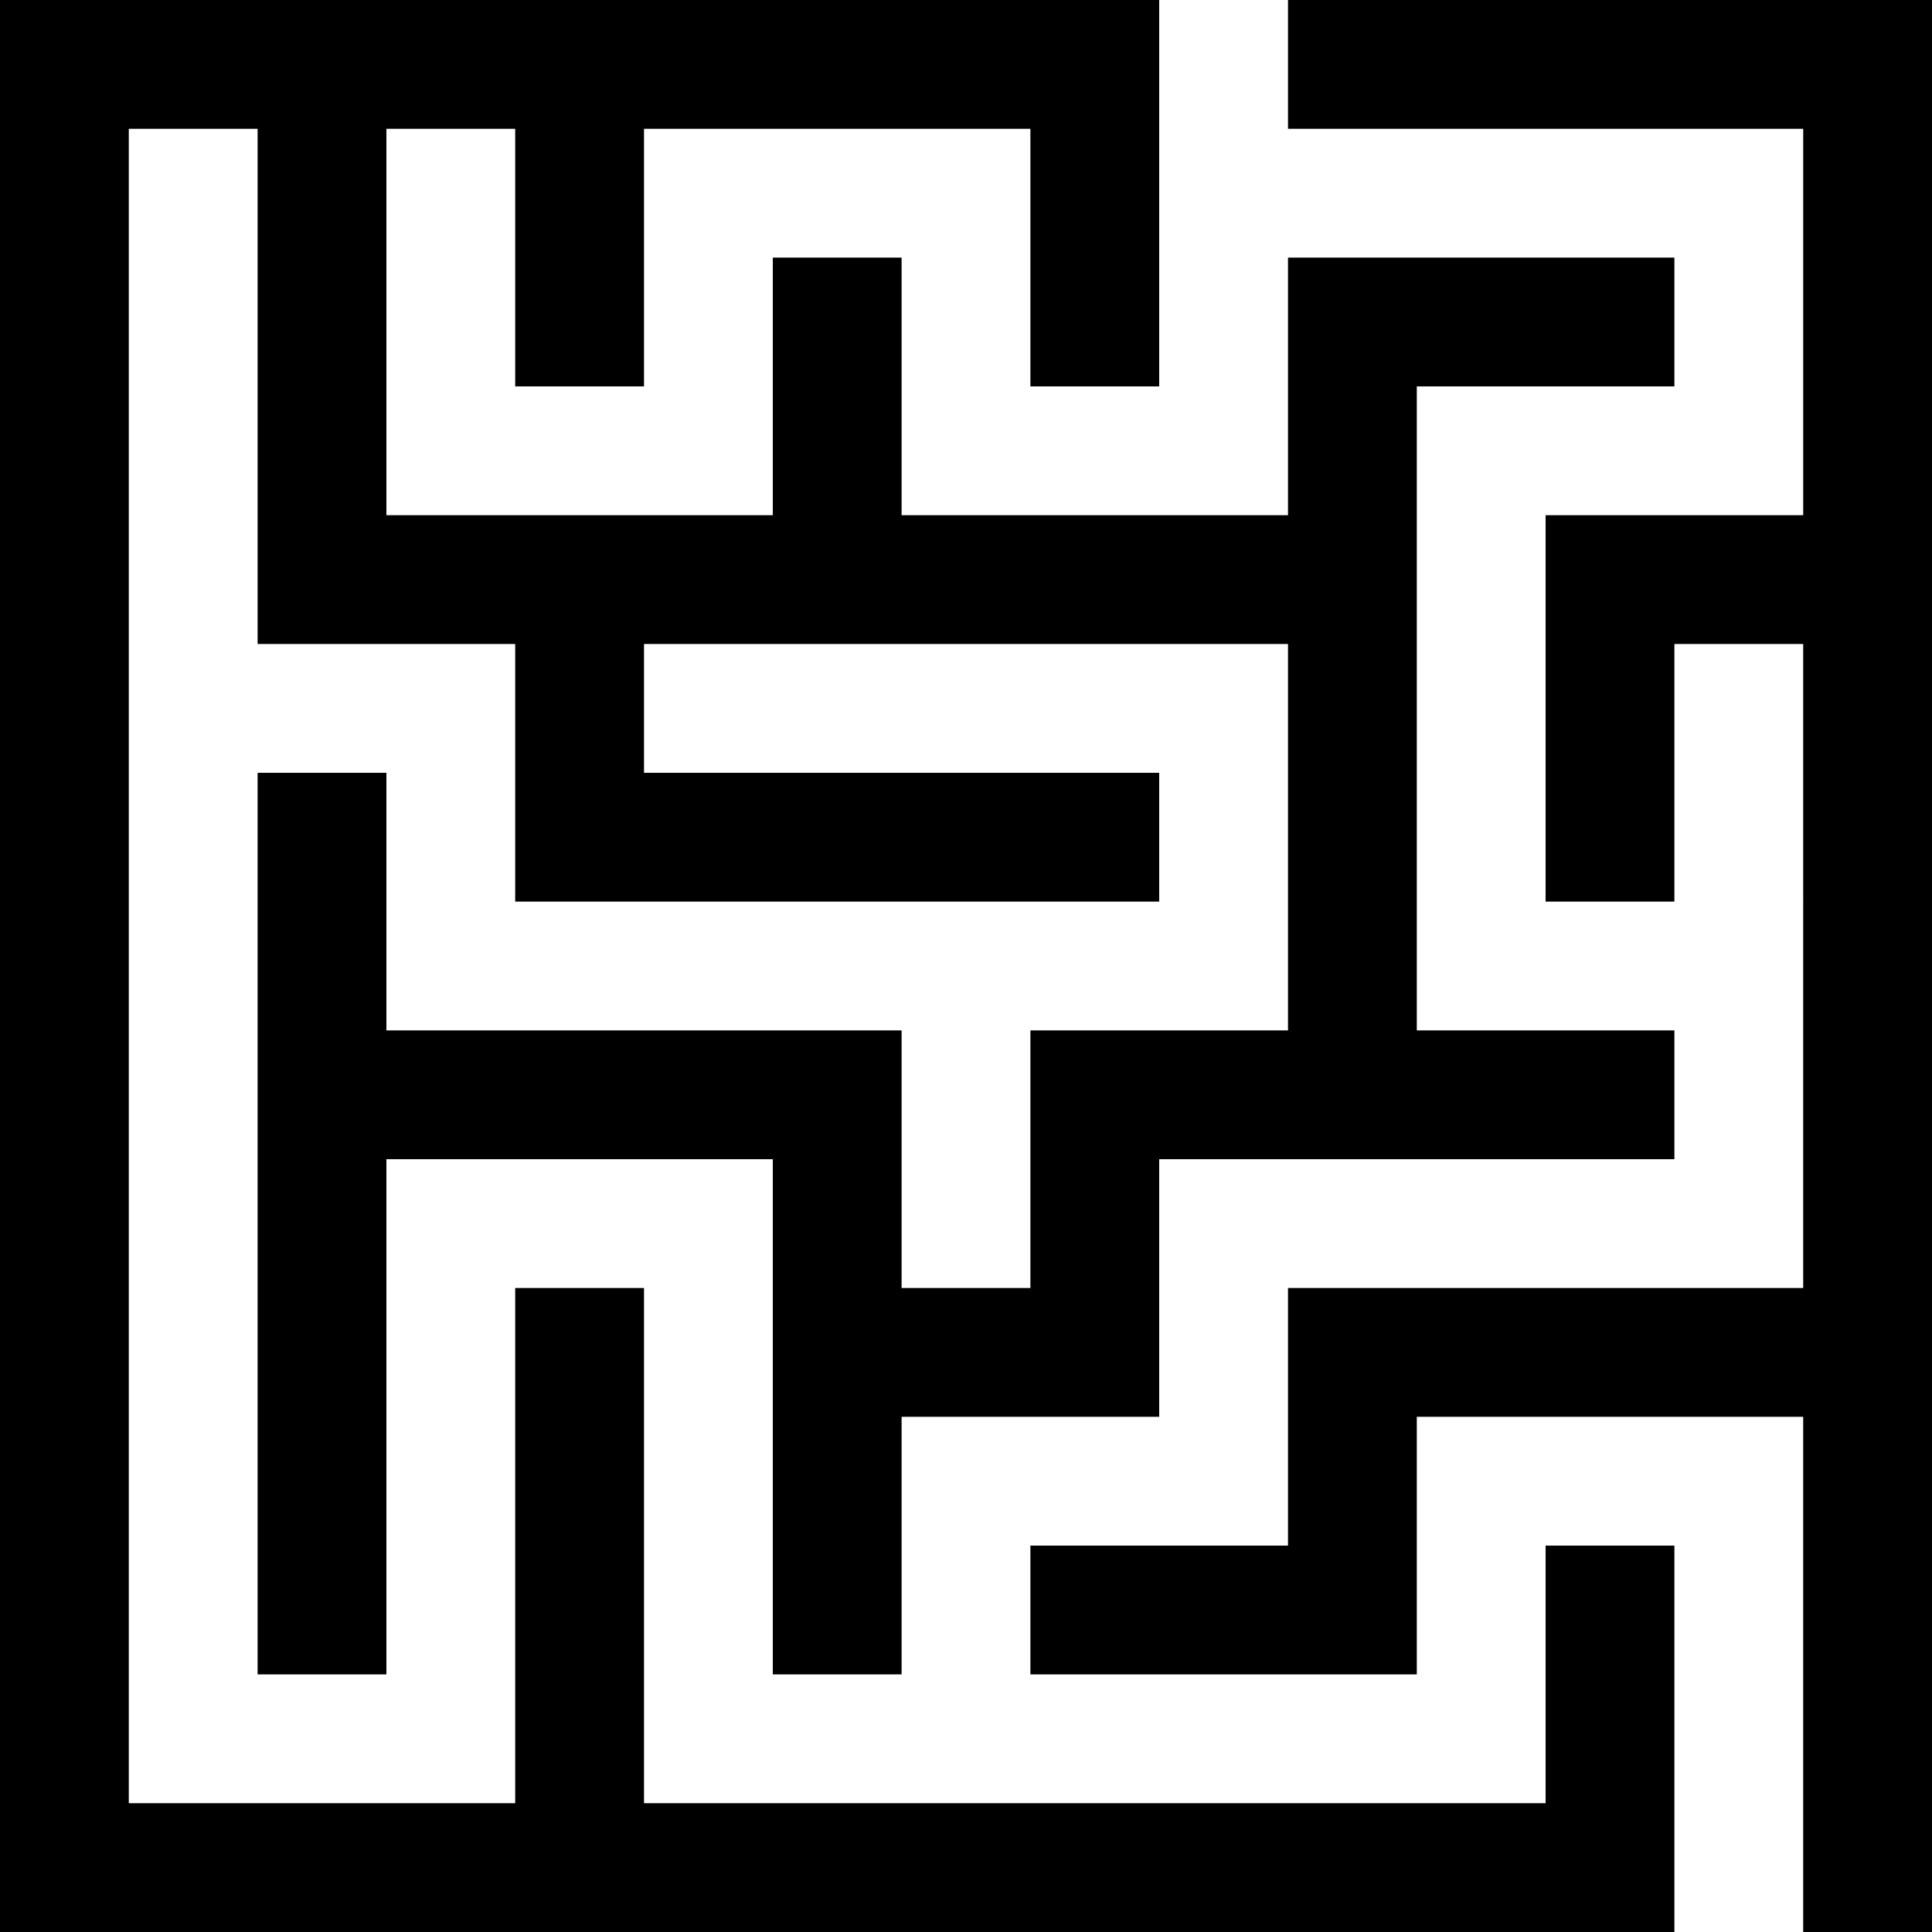 <svg xmlns="http://www.w3.org/2000/svg" width="60mm" height="60mm" viewBox="0 0 150 150"><g transform="matrix(1 0 0 -1 0 160)"><path d="M0 85V10h130v30h-10V20H50v40H40V20H10v130h10v-40h20V90h50v10H50v10h50V80H80V60H70v20H30v20H20V30h10v40h30V30h10v20h20v20h40v10h-20v50h20v10h-30v-20H70v20H60v-20H30v30h10v-20h10v20h30v-20h10v30H0V85zm100 70v-5h40v-30h-20V90h10v20h10V60h-40V40H80V30h30v20h30V10h10v150h-50v-5z"/></g></svg>